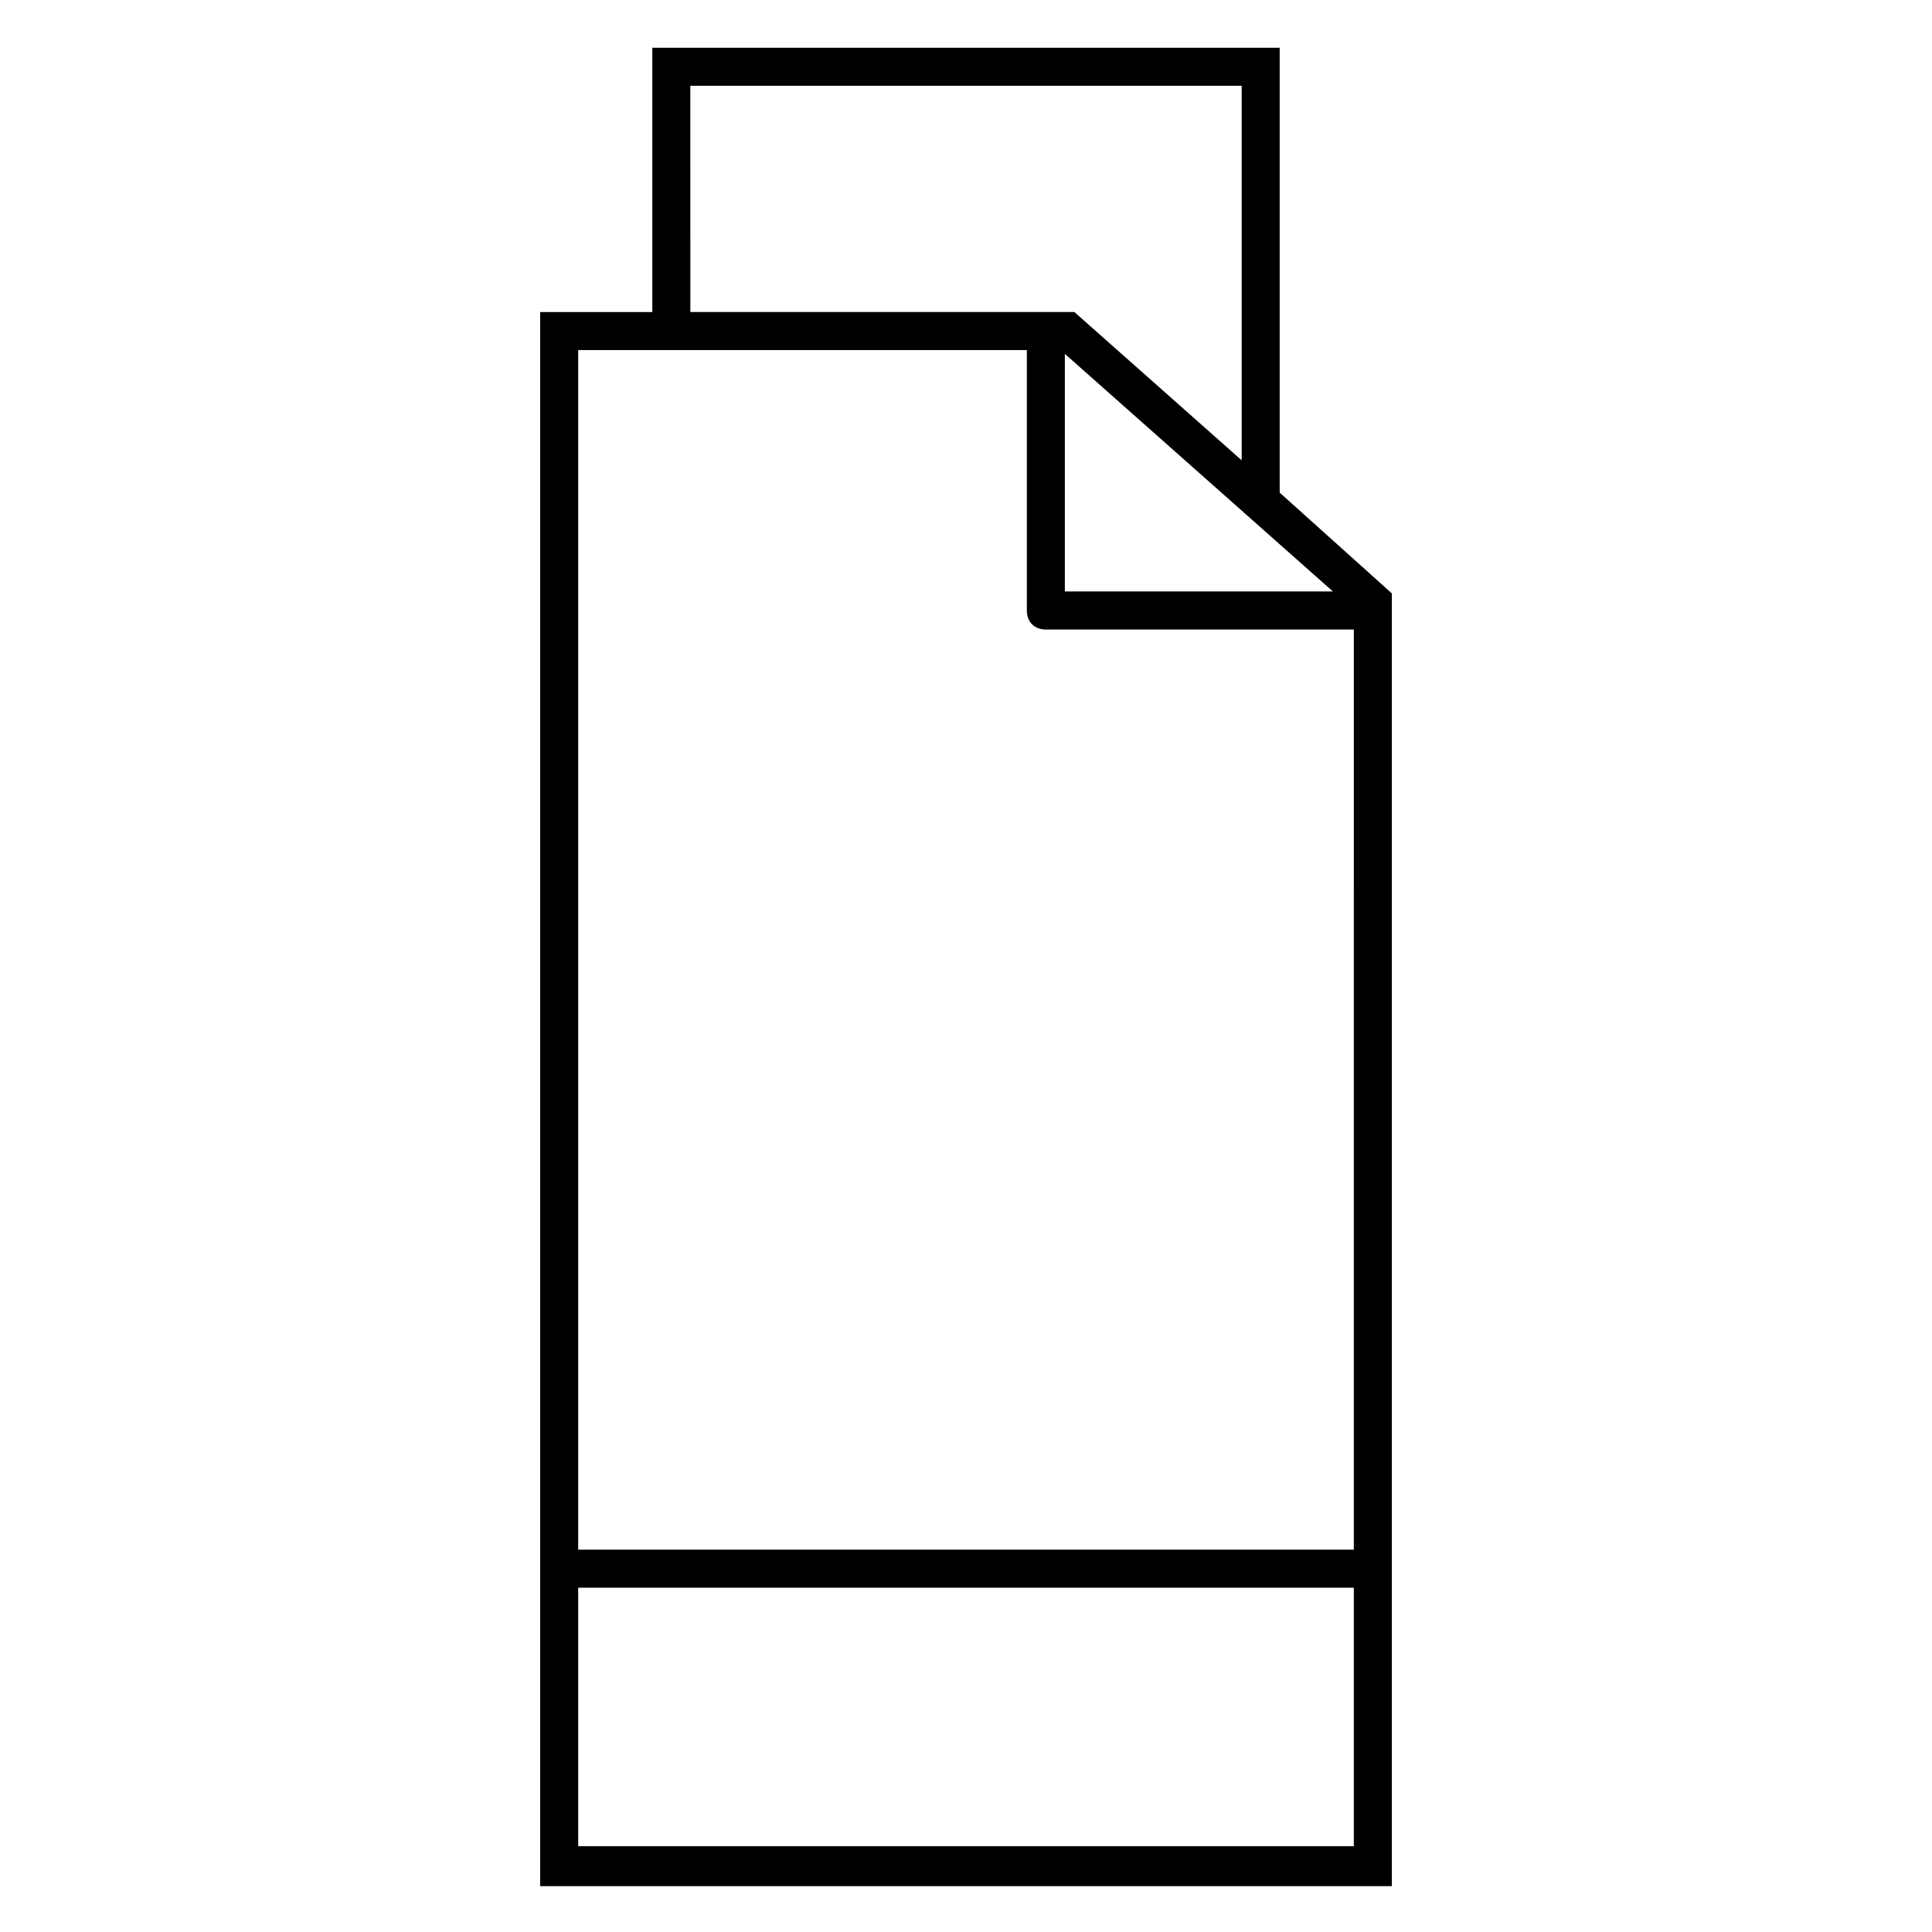 <?xml version="1.0" encoding="UTF-8"?>
<!-- Uploaded to: ICON Repo, www.iconrepo.com, Generator: ICON Repo Mixer Tools -->
<svg fill="#000000" width="800px" height="800px" version="1.1" viewBox="144 144 512 512" xmlns="http://www.w3.org/2000/svg">
 <path d="m483.13 274.55v-117.89h-166.26v70.031h-29.727v417.15h225.71v-342.59zm14.105 26.195h-71.039v-62.973zm-170.29-134.01h146.11v99.25l-44.336-39.297h-101.77zm175.83 466.53h-205.55v-68.516h205.55zm0-78.594h-205.55v-317.9h118.9v69.023c0 3.023 2.016 5.039 5.039 5.039h81.617z"/>
</svg>